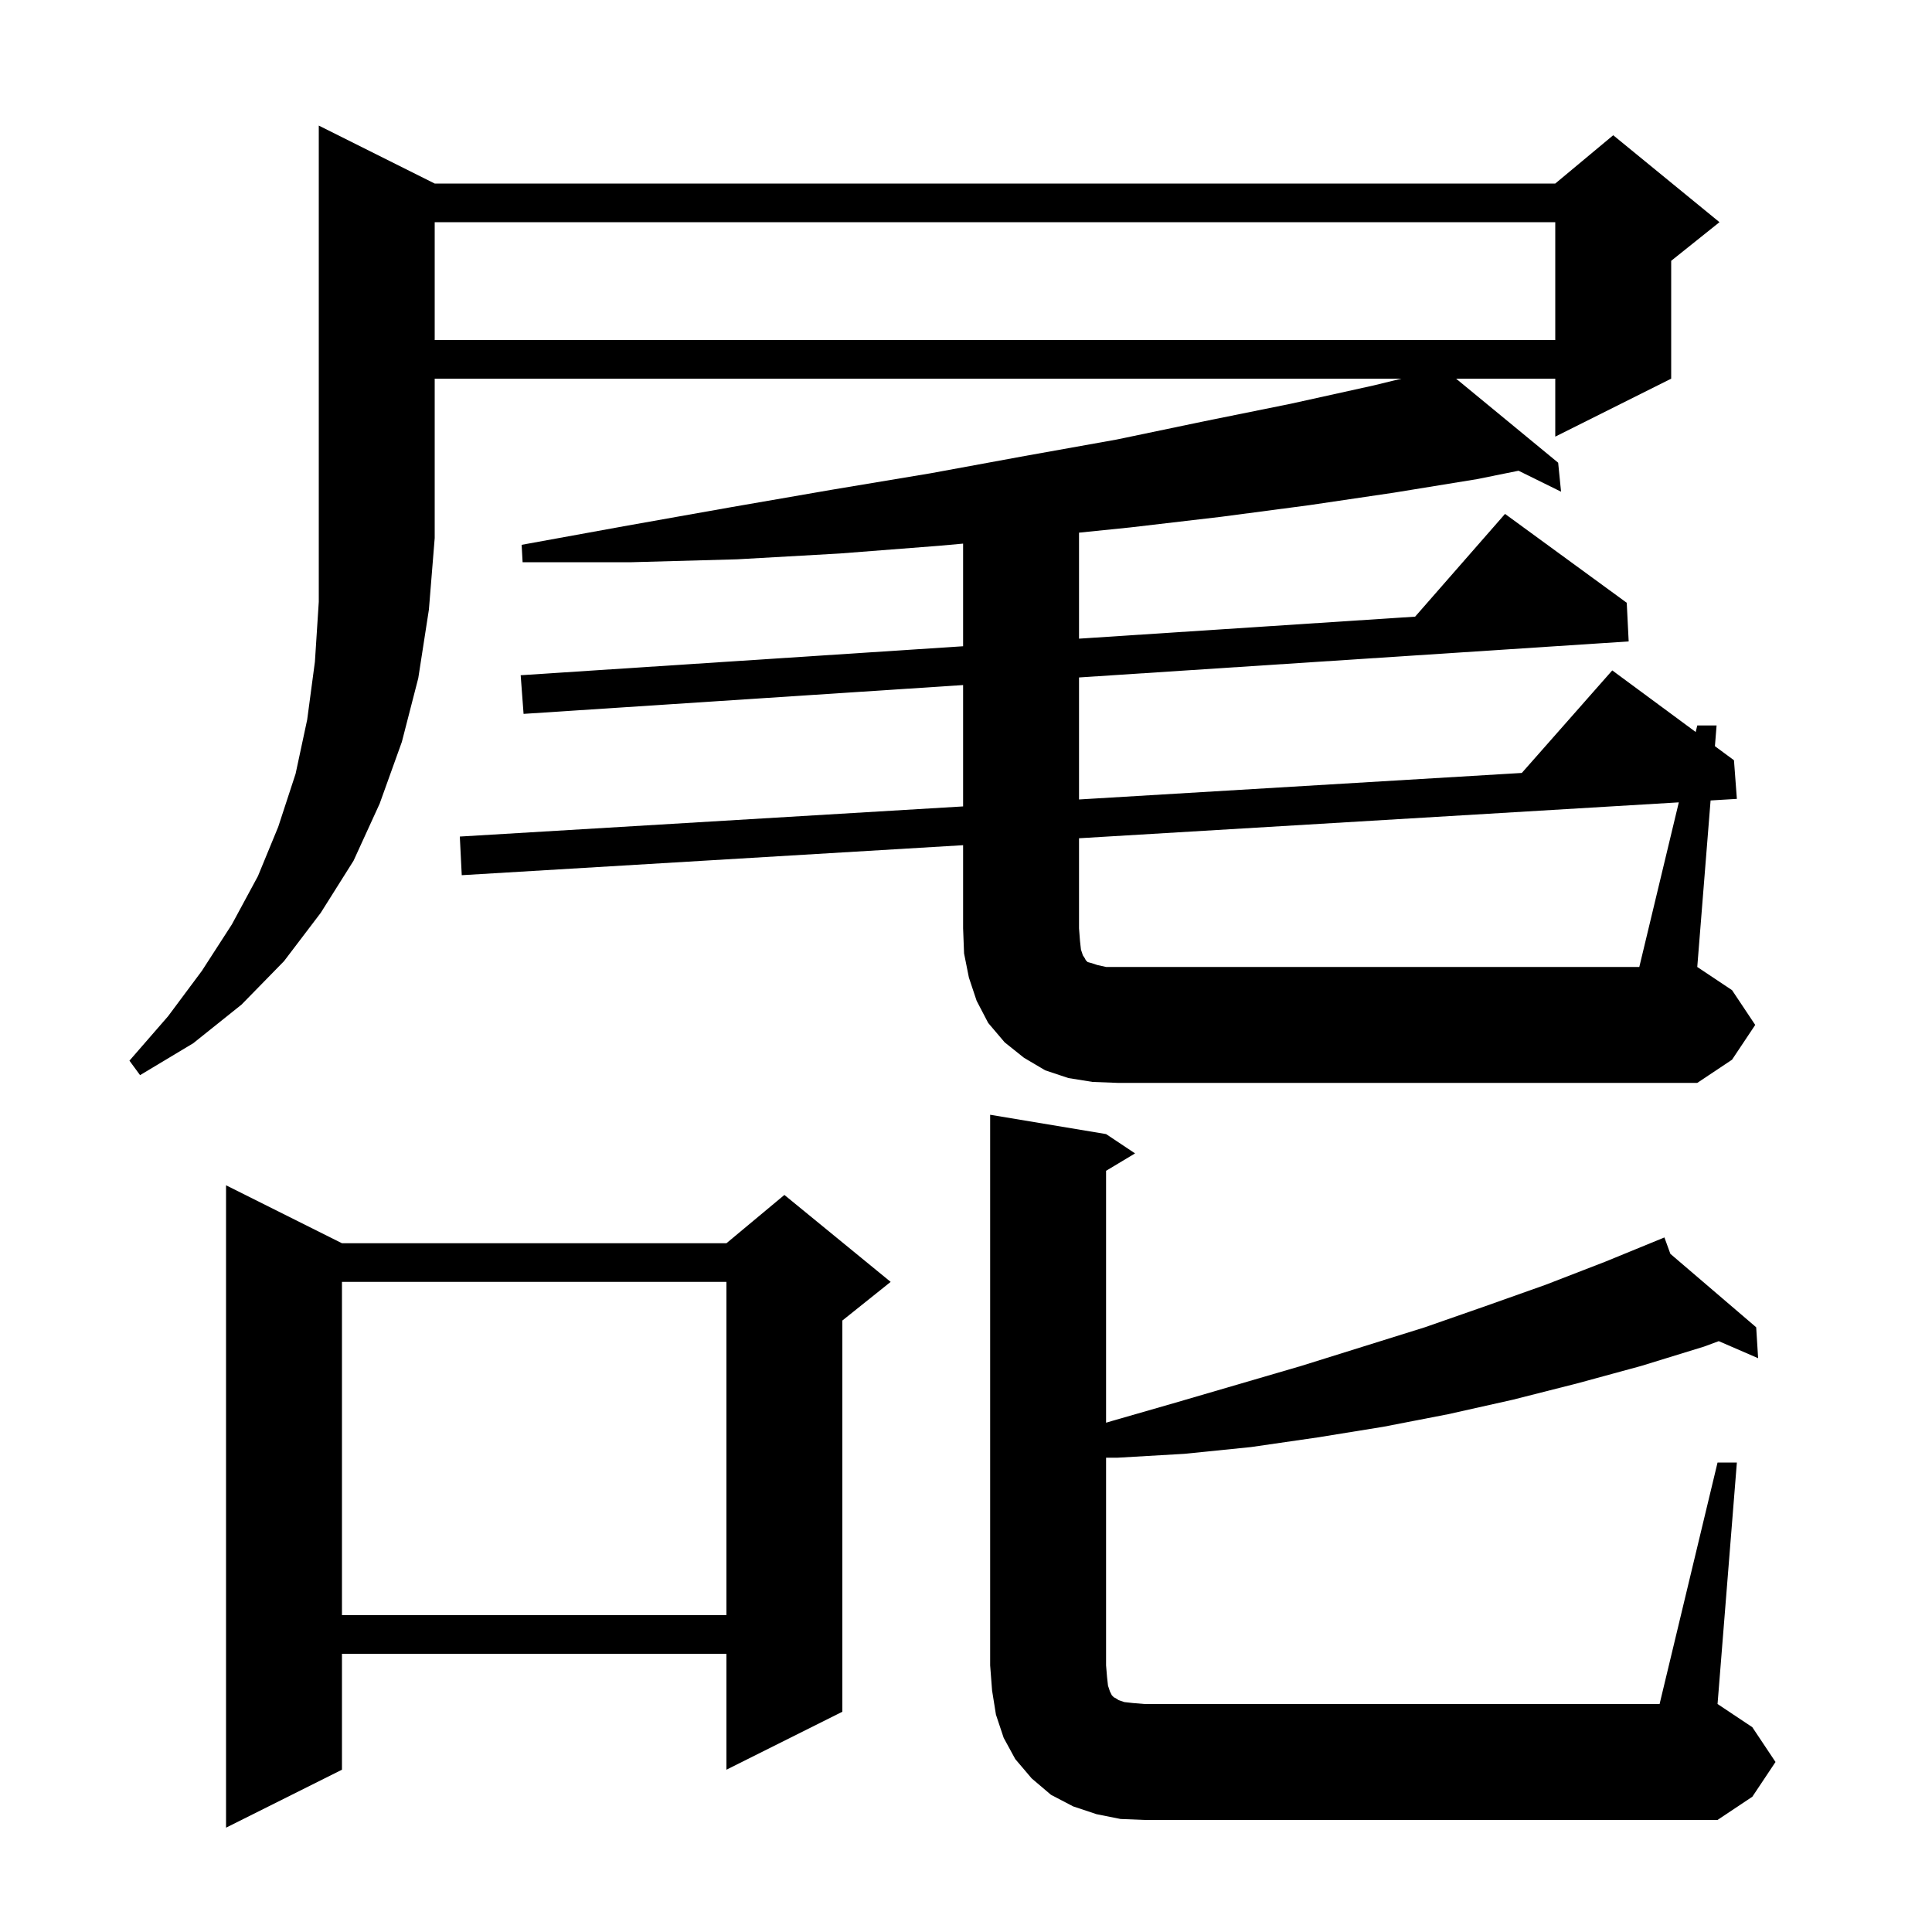 <svg xmlns="http://www.w3.org/2000/svg" xmlns:xlink="http://www.w3.org/1999/xlink" version="1.1" baseProfile="full" viewBox="0 0 200 200" width="200" height="200"><g fill="currentColor"><path d="M 35.4 128.7 L 75.2 128.7 L 81.2 123.7 L 92.2 132.7 L 87.2 136.7 L 87.2 177.2 L 75.2 183.2 L 75.2 171.2 L 35.4 171.2 L 35.4 183.2 L 23.4 189.2 L 23.4 122.7 Z M 177.8 151.4 L 179.8 151.4 L 177.8 176.4 L 181.4 178.8 L 183.8 182.4 L 181.4 186.0 L 177.8 188.4 L 118.5 188.4 L 116.0 188.3 L 113.5 187.8 L 111.1 187.0 L 108.8 185.8 L 106.8 184.1 L 105.1 182.1 L 103.9 179.9 L 103.1 177.5 L 102.7 175.0 L 102.5 172.4 L 102.5 115.4 L 114.5 117.4 L 117.5 119.4 L 114.5 121.2 L 114.5 147.279 L 115.1 147.1 L 121.7 145.2 L 134.7 141.4 L 147.5 137.4 L 153.8 135.2 L 160.0 133.0 L 166.2 130.6 L 172.3 128.1 L 172.916 129.797 L 181.8 137.4 L 182.0 140.6 L 177.924 138.836 L 176.4 139.4 L 169.9 141.4 L 163.3 143.2 L 156.6 144.9 L 149.9 146.4 L 143.2 147.7 L 136.4 148.8 L 129.5 149.8 L 122.6 150.5 L 115.7 150.9 L 114.5 150.9 L 114.5 172.4 L 114.6 173.6 L 114.7 174.5 L 114.9 175.1 L 115.1 175.5 L 115.3 175.7 L 115.5 175.8 L 115.8 176.0 L 116.4 176.2 L 117.3 176.3 L 118.5 176.4 L 171.8 176.4 Z M 35.4 132.7 L 35.4 167.2 L 75.2 167.2 L 75.2 132.7 Z M 173.79 83.06 L 111.7 86.776 L 111.7 96.1 L 111.8 97.4 L 111.9 98.3 L 112.1 98.9 L 112.3 99.2 L 112.4 99.4 L 112.6 99.6 L 113.0 99.7 L 113.6 99.9 L 114.5 100.1 L 169.7 100.1 Z M 45.0 19.0 L 161.0 19.0 L 167.0 14.0 L 178.0 23.0 L 173.0 27.0 L 173.0 39.2 L 161.0 45.2 L 161.0 39.2 L 150.736 39.2 L 161.3 47.9 L 161.6 50.9 L 157.199 48.73 L 152.9 49.6 L 144.3 51.0 L 135.5 52.3 L 126.4 53.5 L 117.0 54.6 L 111.7 55.141 L 111.7 66.114 L 146.494 63.835 L 155.8 53.2 L 168.4 62.4 L 168.6 66.4 L 111.7 70.13 L 111.7 82.761 L 157.538 80.015 L 166.9 69.4 L 175.538 75.776 L 175.7 75.1 L 177.7 75.1 L 177.528 77.245 L 179.5 78.7 L 179.8 82.7 L 177.079 82.863 L 175.7 100.1 L 179.3 102.5 L 181.7 106.1 L 179.3 109.7 L 175.7 112.1 L 115.7 112.1 L 113.1 112.0 L 110.6 111.6 L 108.2 110.8 L 106.0 109.5 L 104.0 107.9 L 102.3 105.9 L 101.1 103.6 L 100.3 101.2 L 99.8 98.7 L 99.7 96.1 L 99.7 87.494 L 47.8 90.6 L 47.6 86.6 L 99.7 83.48 L 99.7 70.917 L 54.2 73.9 L 53.9 69.9 L 99.7 66.9 L 99.7 56.275 L 97.2 56.5 L 86.9 57.3 L 76.3 57.9 L 65.4 58.2 L 54.1 58.2 L 54.0 56.4 L 65.0 54.4 L 75.7 52.5 L 86.1 50.7 L 96.3 49.0 L 106.1 47.2 L 115.6 45.5 L 124.7 43.6 L 133.6 41.8 L 142.2 39.9 L 145.07 39.2 L 45.0 39.2 L 45.0 55.7 L 44.4 63.1 L 43.3 70.2 L 41.6 76.8 L 39.3 83.2 L 36.6 89.1 L 33.2 94.5 L 29.4 99.5 L 25.0 104.0 L 20.0 108.0 L 14.5 111.3 L 13.4 109.8 L 17.4 105.2 L 20.9 100.5 L 24.0 95.7 L 26.7 90.7 L 28.8 85.6 L 30.6 80.1 L 31.8 74.5 L 32.6 68.5 L 33.0 62.3 L 33.0 13.0 Z M 45.0 23.0 L 45.0 35.2 L 161.0 35.2 L 161.0 23.0 Z "/></g></svg>